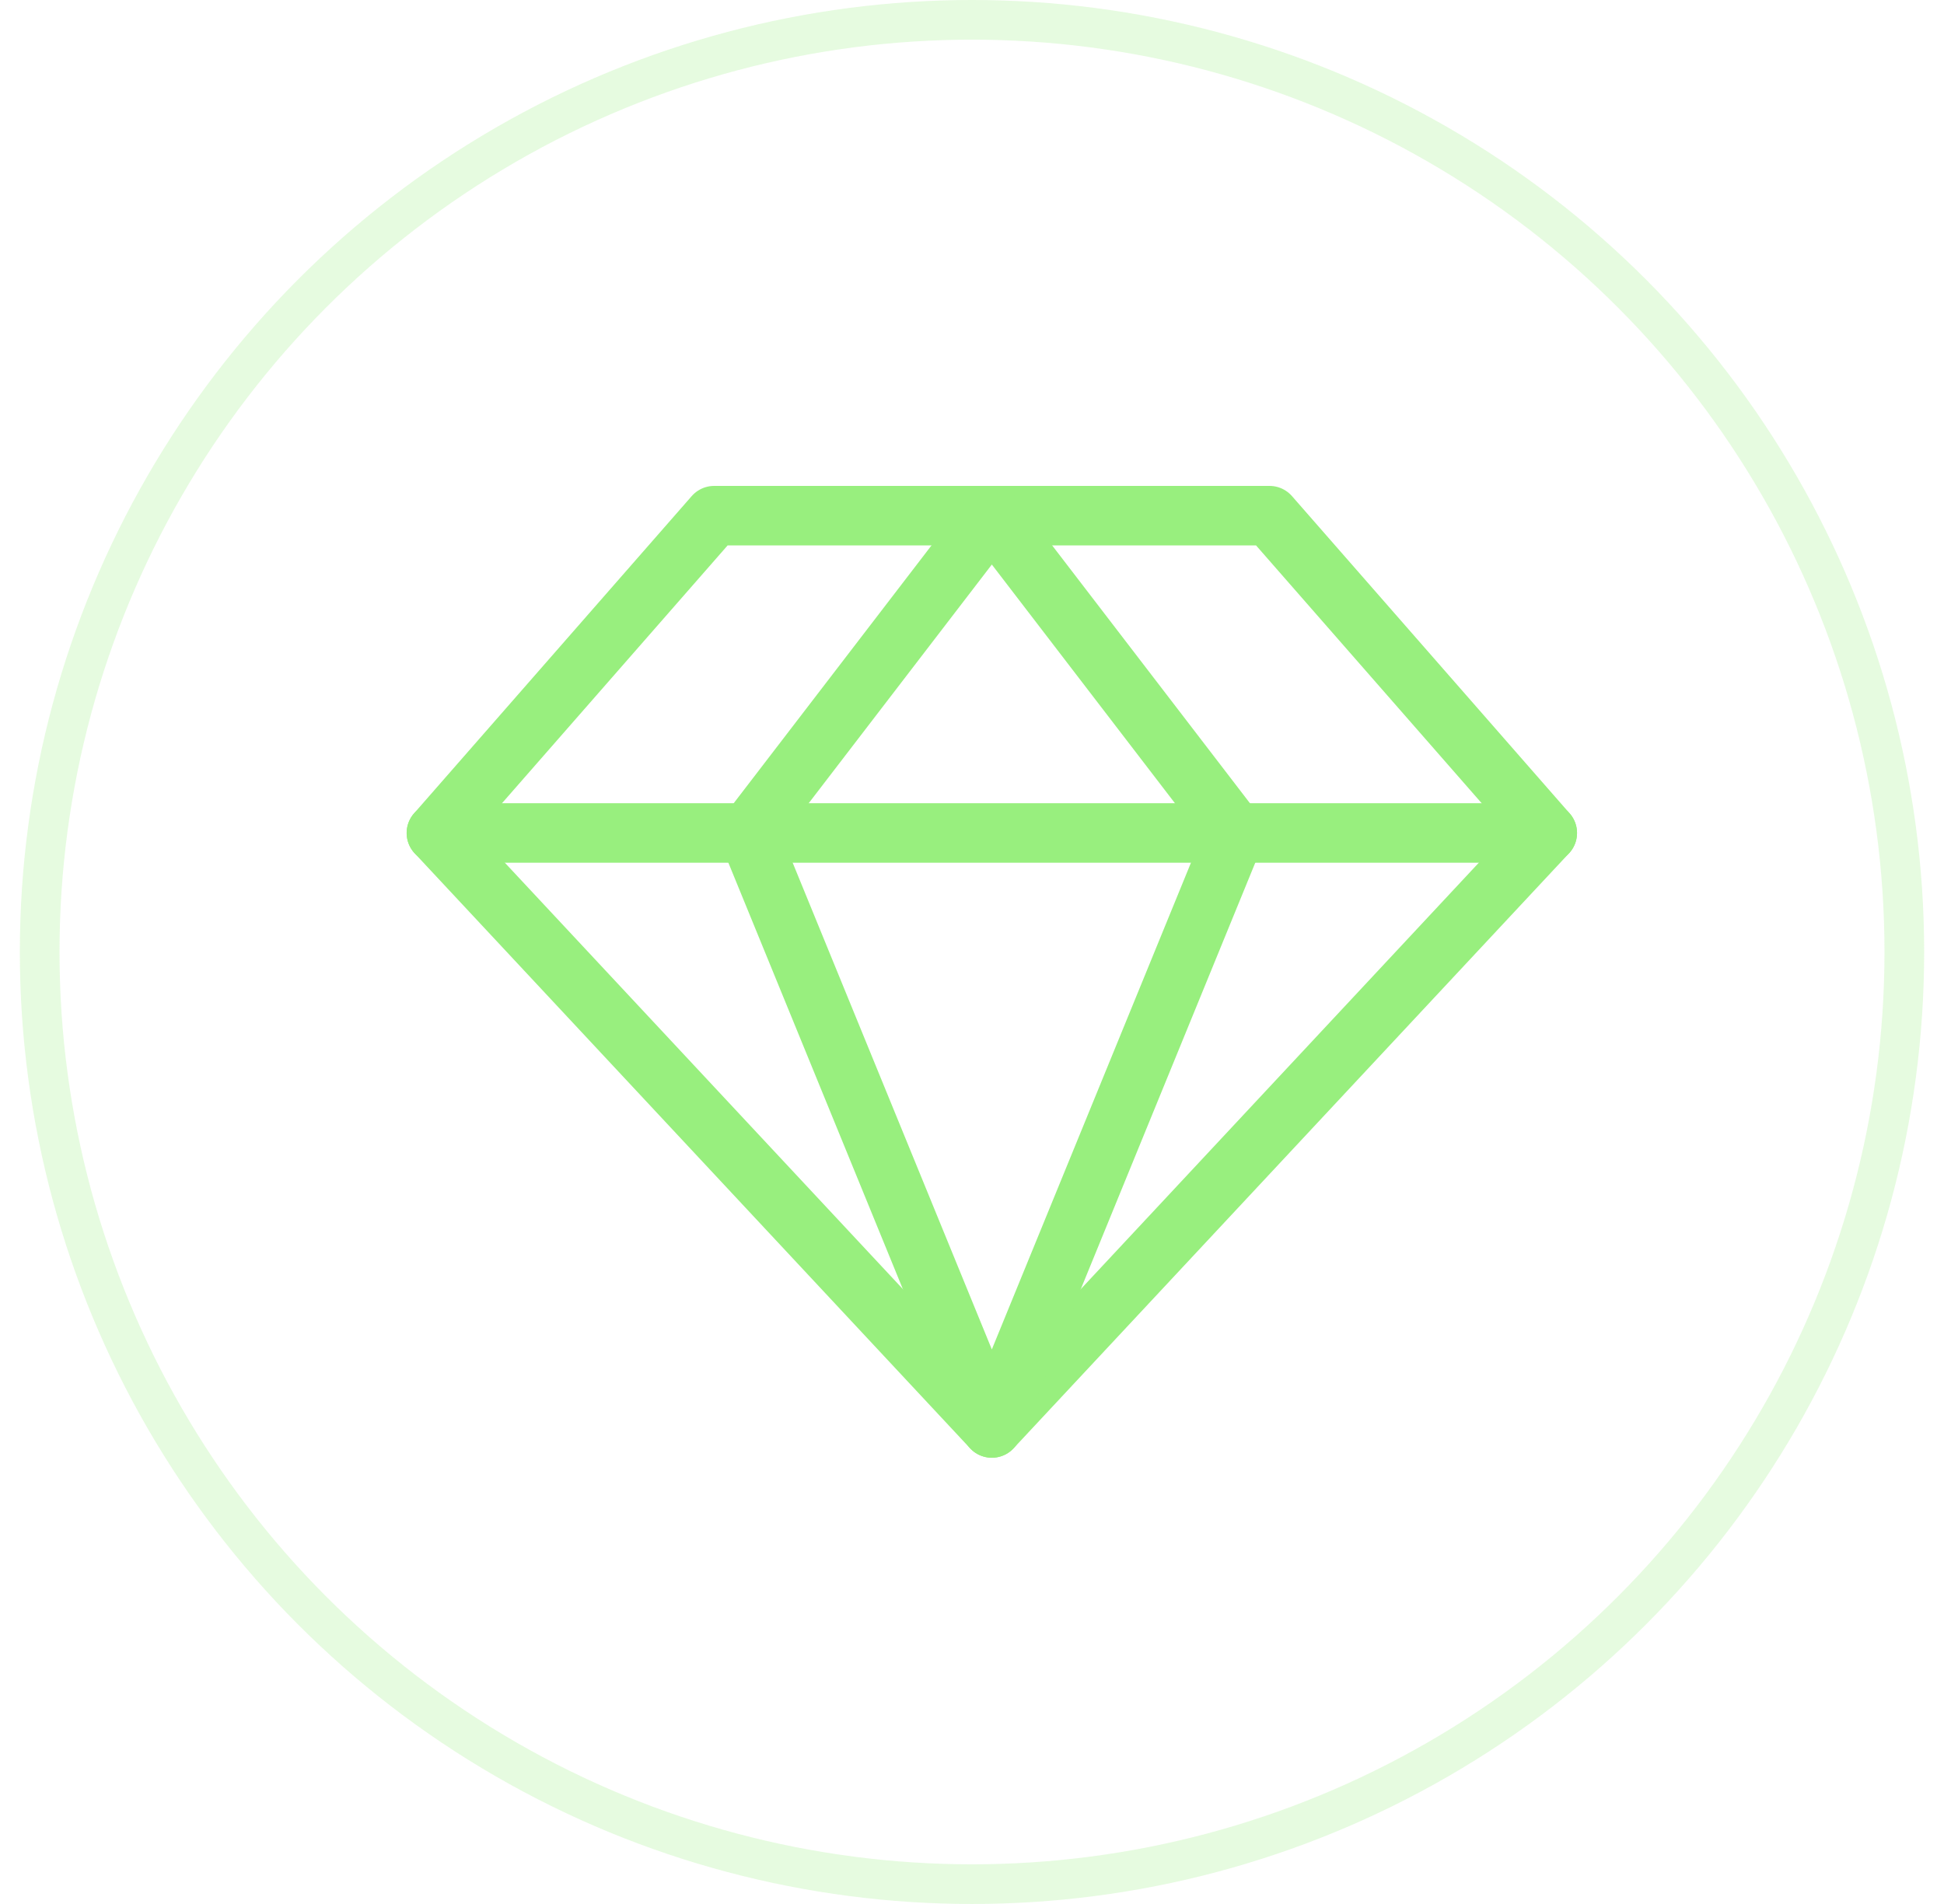 <svg width="49" height="48" viewBox="0 0 49 48" fill="none" xmlns="http://www.w3.org/2000/svg">
<circle cx="24.5" cy="24" r="23.5" stroke="#98EF7E" stroke-opacity="0.24"/>
<path d="M18 13H32L39 21L25 36L11 21L18 13Z" stroke="#98EF7E" stroke-width="1.5" stroke-linecap="round" stroke-linejoin="round"/>
<path d="M31.136 21L25 36L18.863 21L25 13L31.136 21Z" stroke="#98EF7E" stroke-width="1.5" stroke-linecap="round" stroke-linejoin="round"/>
<path d="M11 21H39" stroke="#98EF7E" stroke-width="1.5" stroke-linecap="round" stroke-linejoin="round"/>
</svg>

